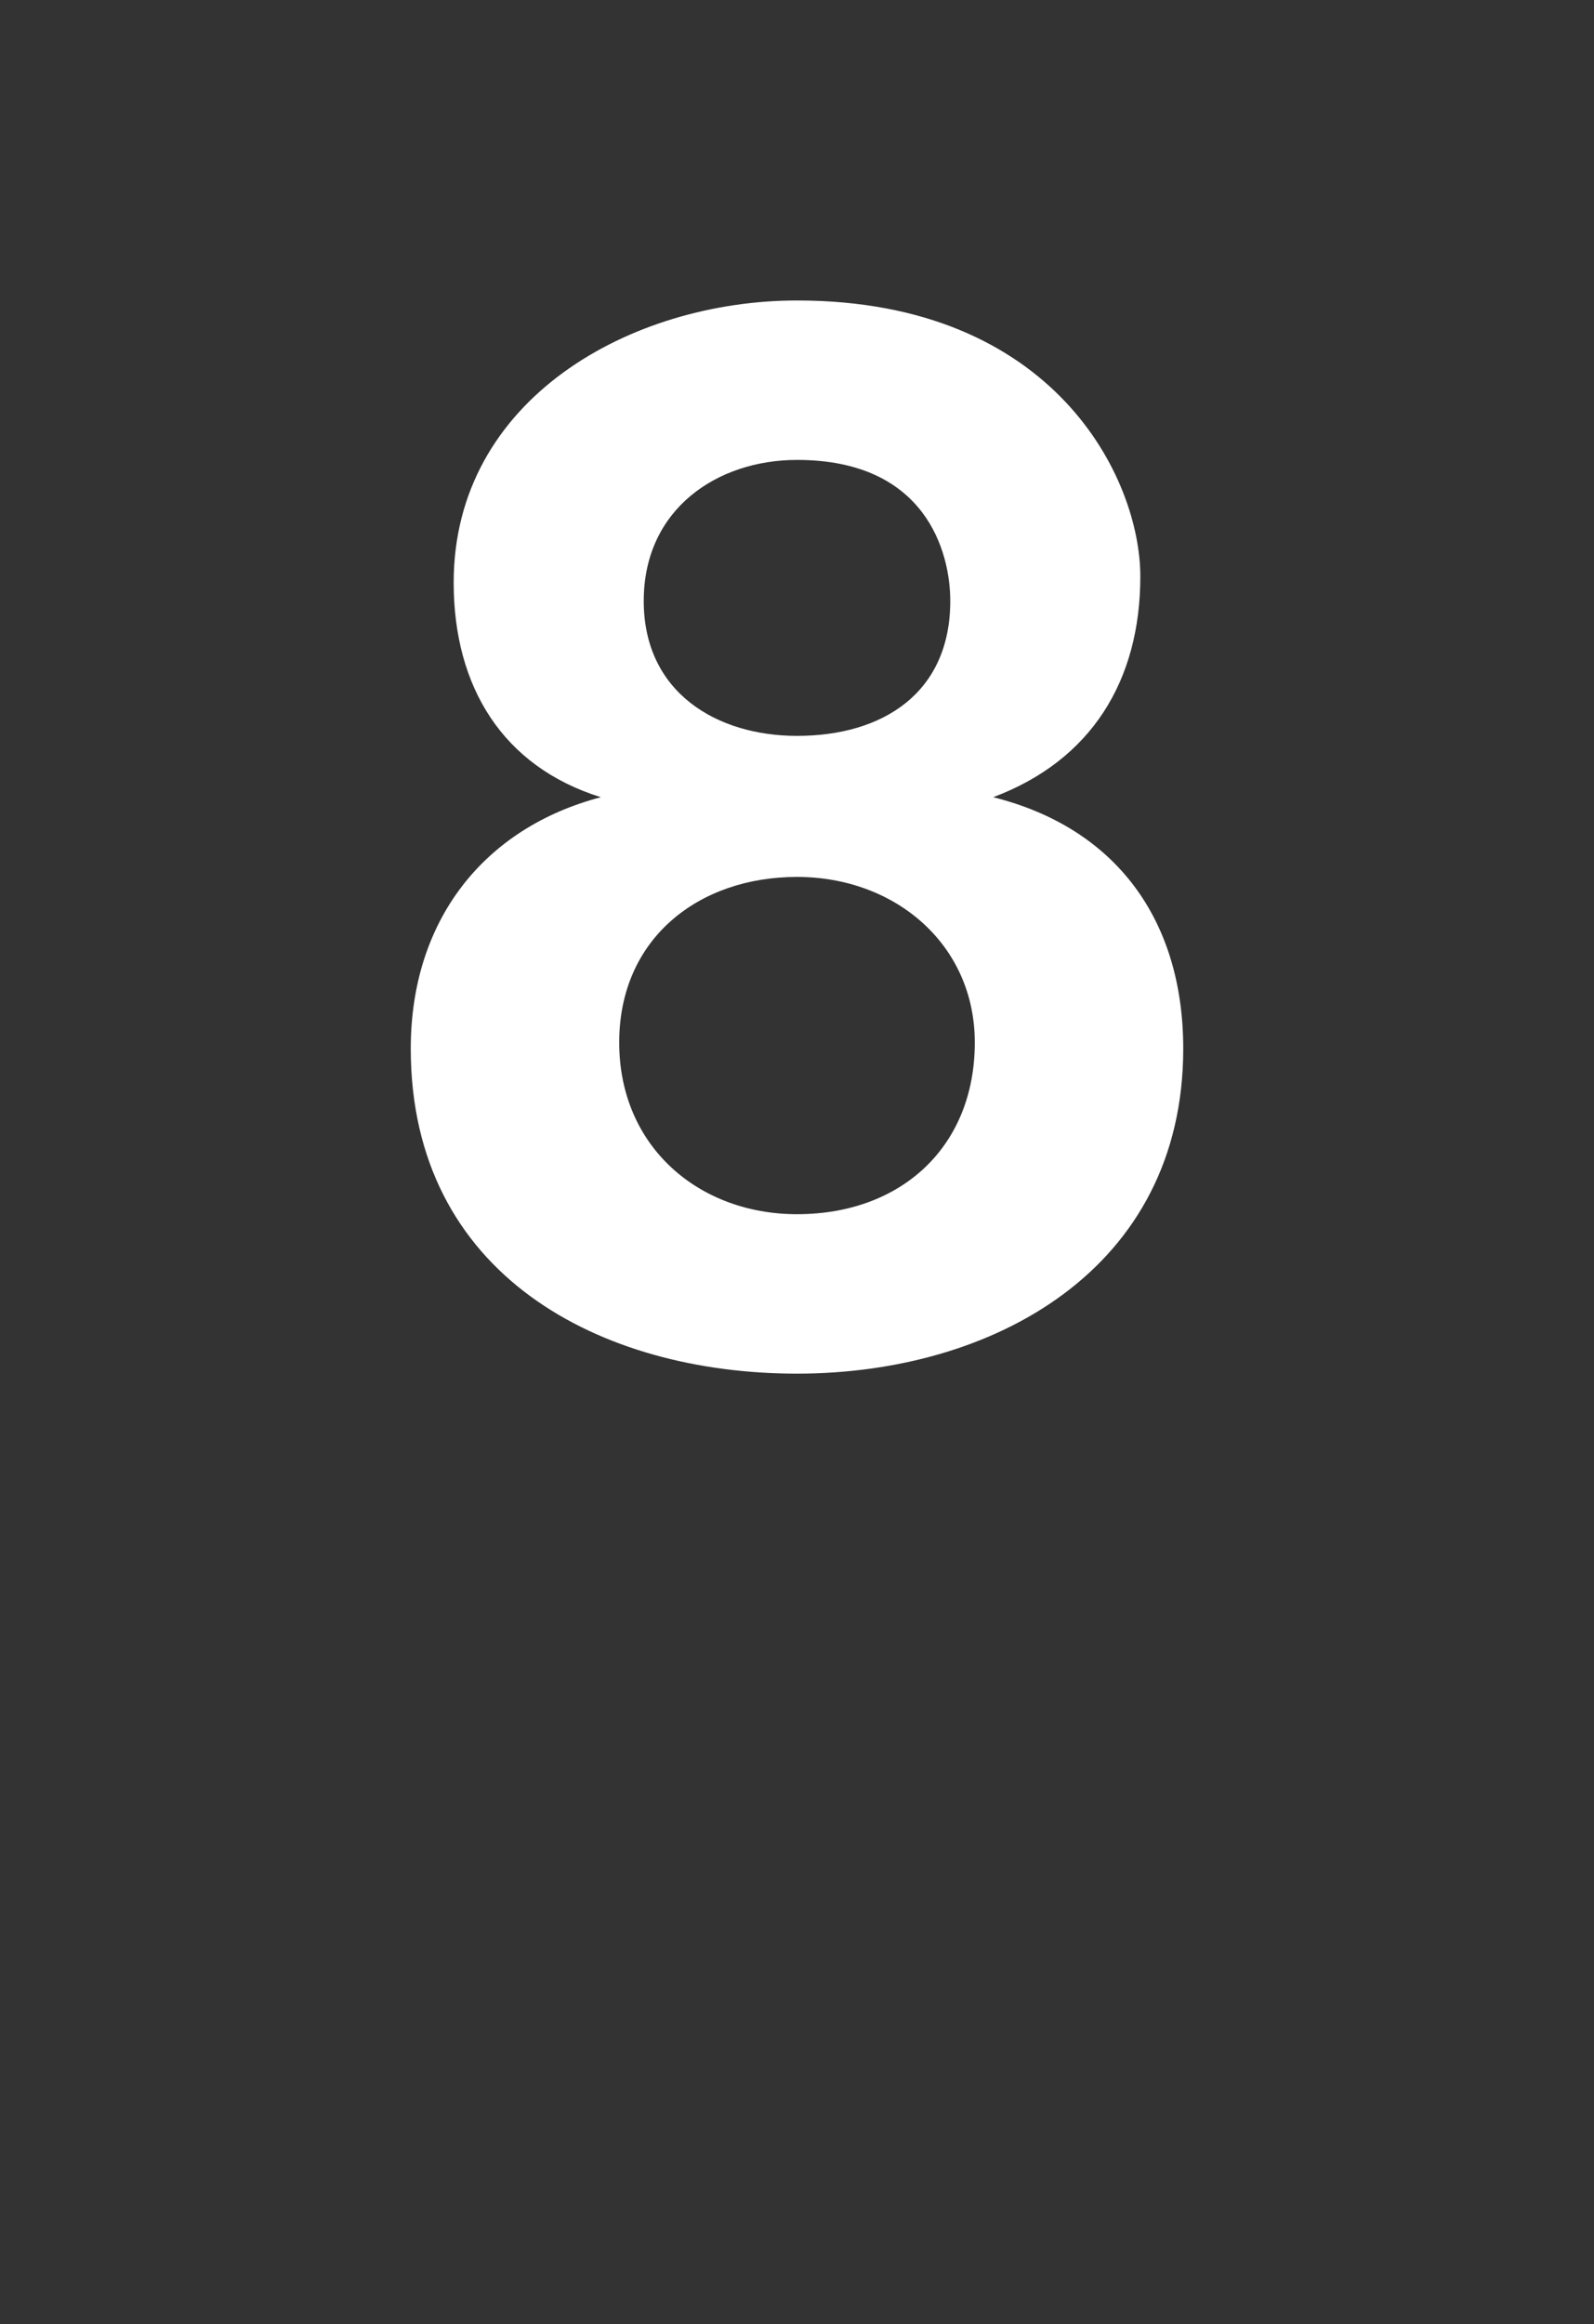 <?xml version="1.0" standalone="no"?><!DOCTYPE svg PUBLIC "-//W3C//DTD SVG 1.1//EN" "http://www.w3.org/Graphics/SVG/1.1/DTD/svg11.dtd"><svg xmlns="http://www.w3.org/2000/svg" version="1.1" width="26px" height="37.9px" viewBox="0 0 26 37.9"><rect x="0" y="0" width="26" height="37.9" fill="#333333" stroke="none"/>  <desc>8</desc>  <defs/>  <g id="Polygon39766">    <path d="M 13 19.8 C 14.7 19.8 15.9 18.7 15.9 17 C 15.9 15.4 14.6 14.3 13 14.3 C 11.4 14.3 10.1 15.3 10.1 17 C 10.1 18.7 11.4 19.8 13 19.8 Z M 13 4.9 C 17.2 4.9 18.6 7.8 18.6 9.4 C 18.6 11.1 17.8 12.4 16.2 13 C 16.2 13 16.2 13 16.2 13 C 18.2 13.5 19.3 15 19.3 17.1 C 19.3 20.7 16.2 22.4 13 22.4 C 9.8 22.4 6.7 20.8 6.7 17.1 C 6.7 15 7.9 13.5 9.8 13 C 9.8 13 9.8 13 9.8 13 C 8.2 12.5 7.4 11.2 7.4 9.5 C 7.4 6.5 10.3 4.9 13 4.9 Z M 13 12 C 14.4 12 15.5 11.3 15.5 9.8 C 15.5 9 15.1 7.5 13 7.5 C 11.7 7.5 10.5 8.3 10.5 9.8 C 10.5 11.3 11.7 12 13 12 Z " stroke="none" fill="#fff"/>  </g></svg>